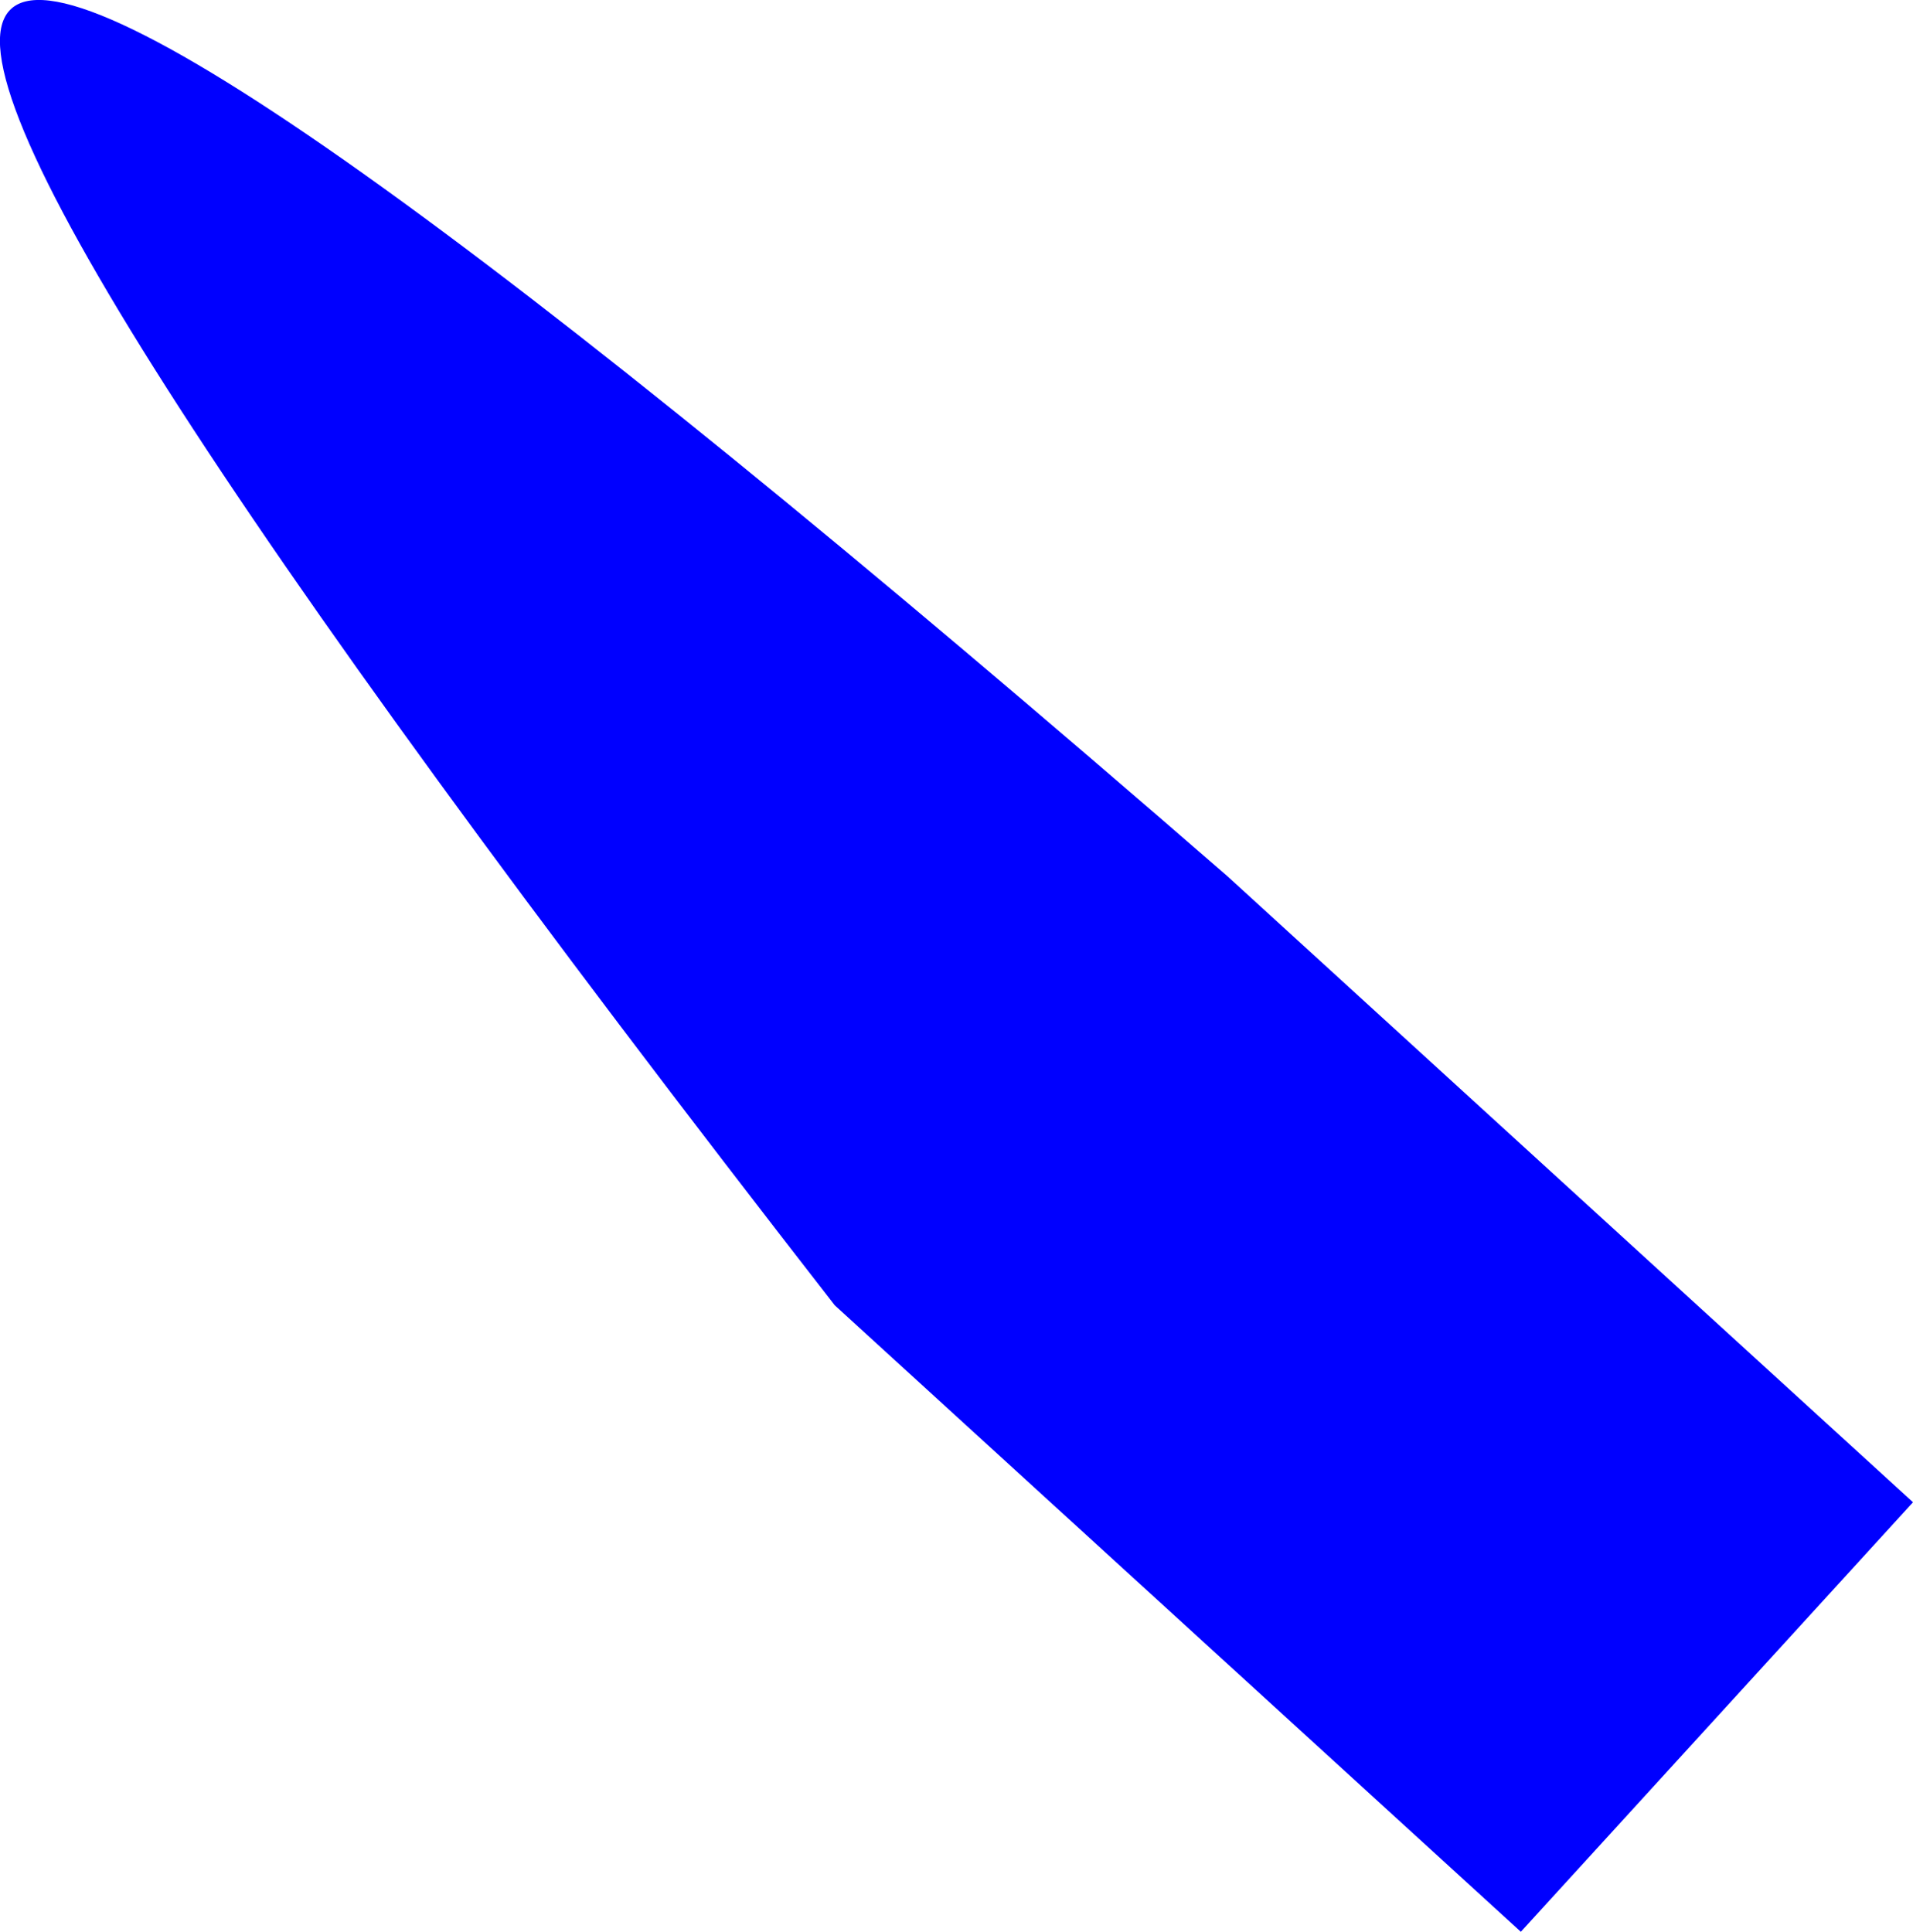 <?xml version="1.0" encoding="UTF-8" standalone="no"?>
<svg xmlns:xlink="http://www.w3.org/1999/xlink" height="444.35px" width="440.0px" xmlns="http://www.w3.org/2000/svg">
  <g transform="matrix(1.0, 0.0, 0.0, 1.0, -175.05, -68.25)">
    <path d="M524.85 512.6 L367.05 368.5 Q-57.75 -177.7 457.25 269.7 L615.05 413.8 524.85 512.6" fill="#0000ff" fill-rule="evenodd" stroke="none"/>
  </g>
</svg>
